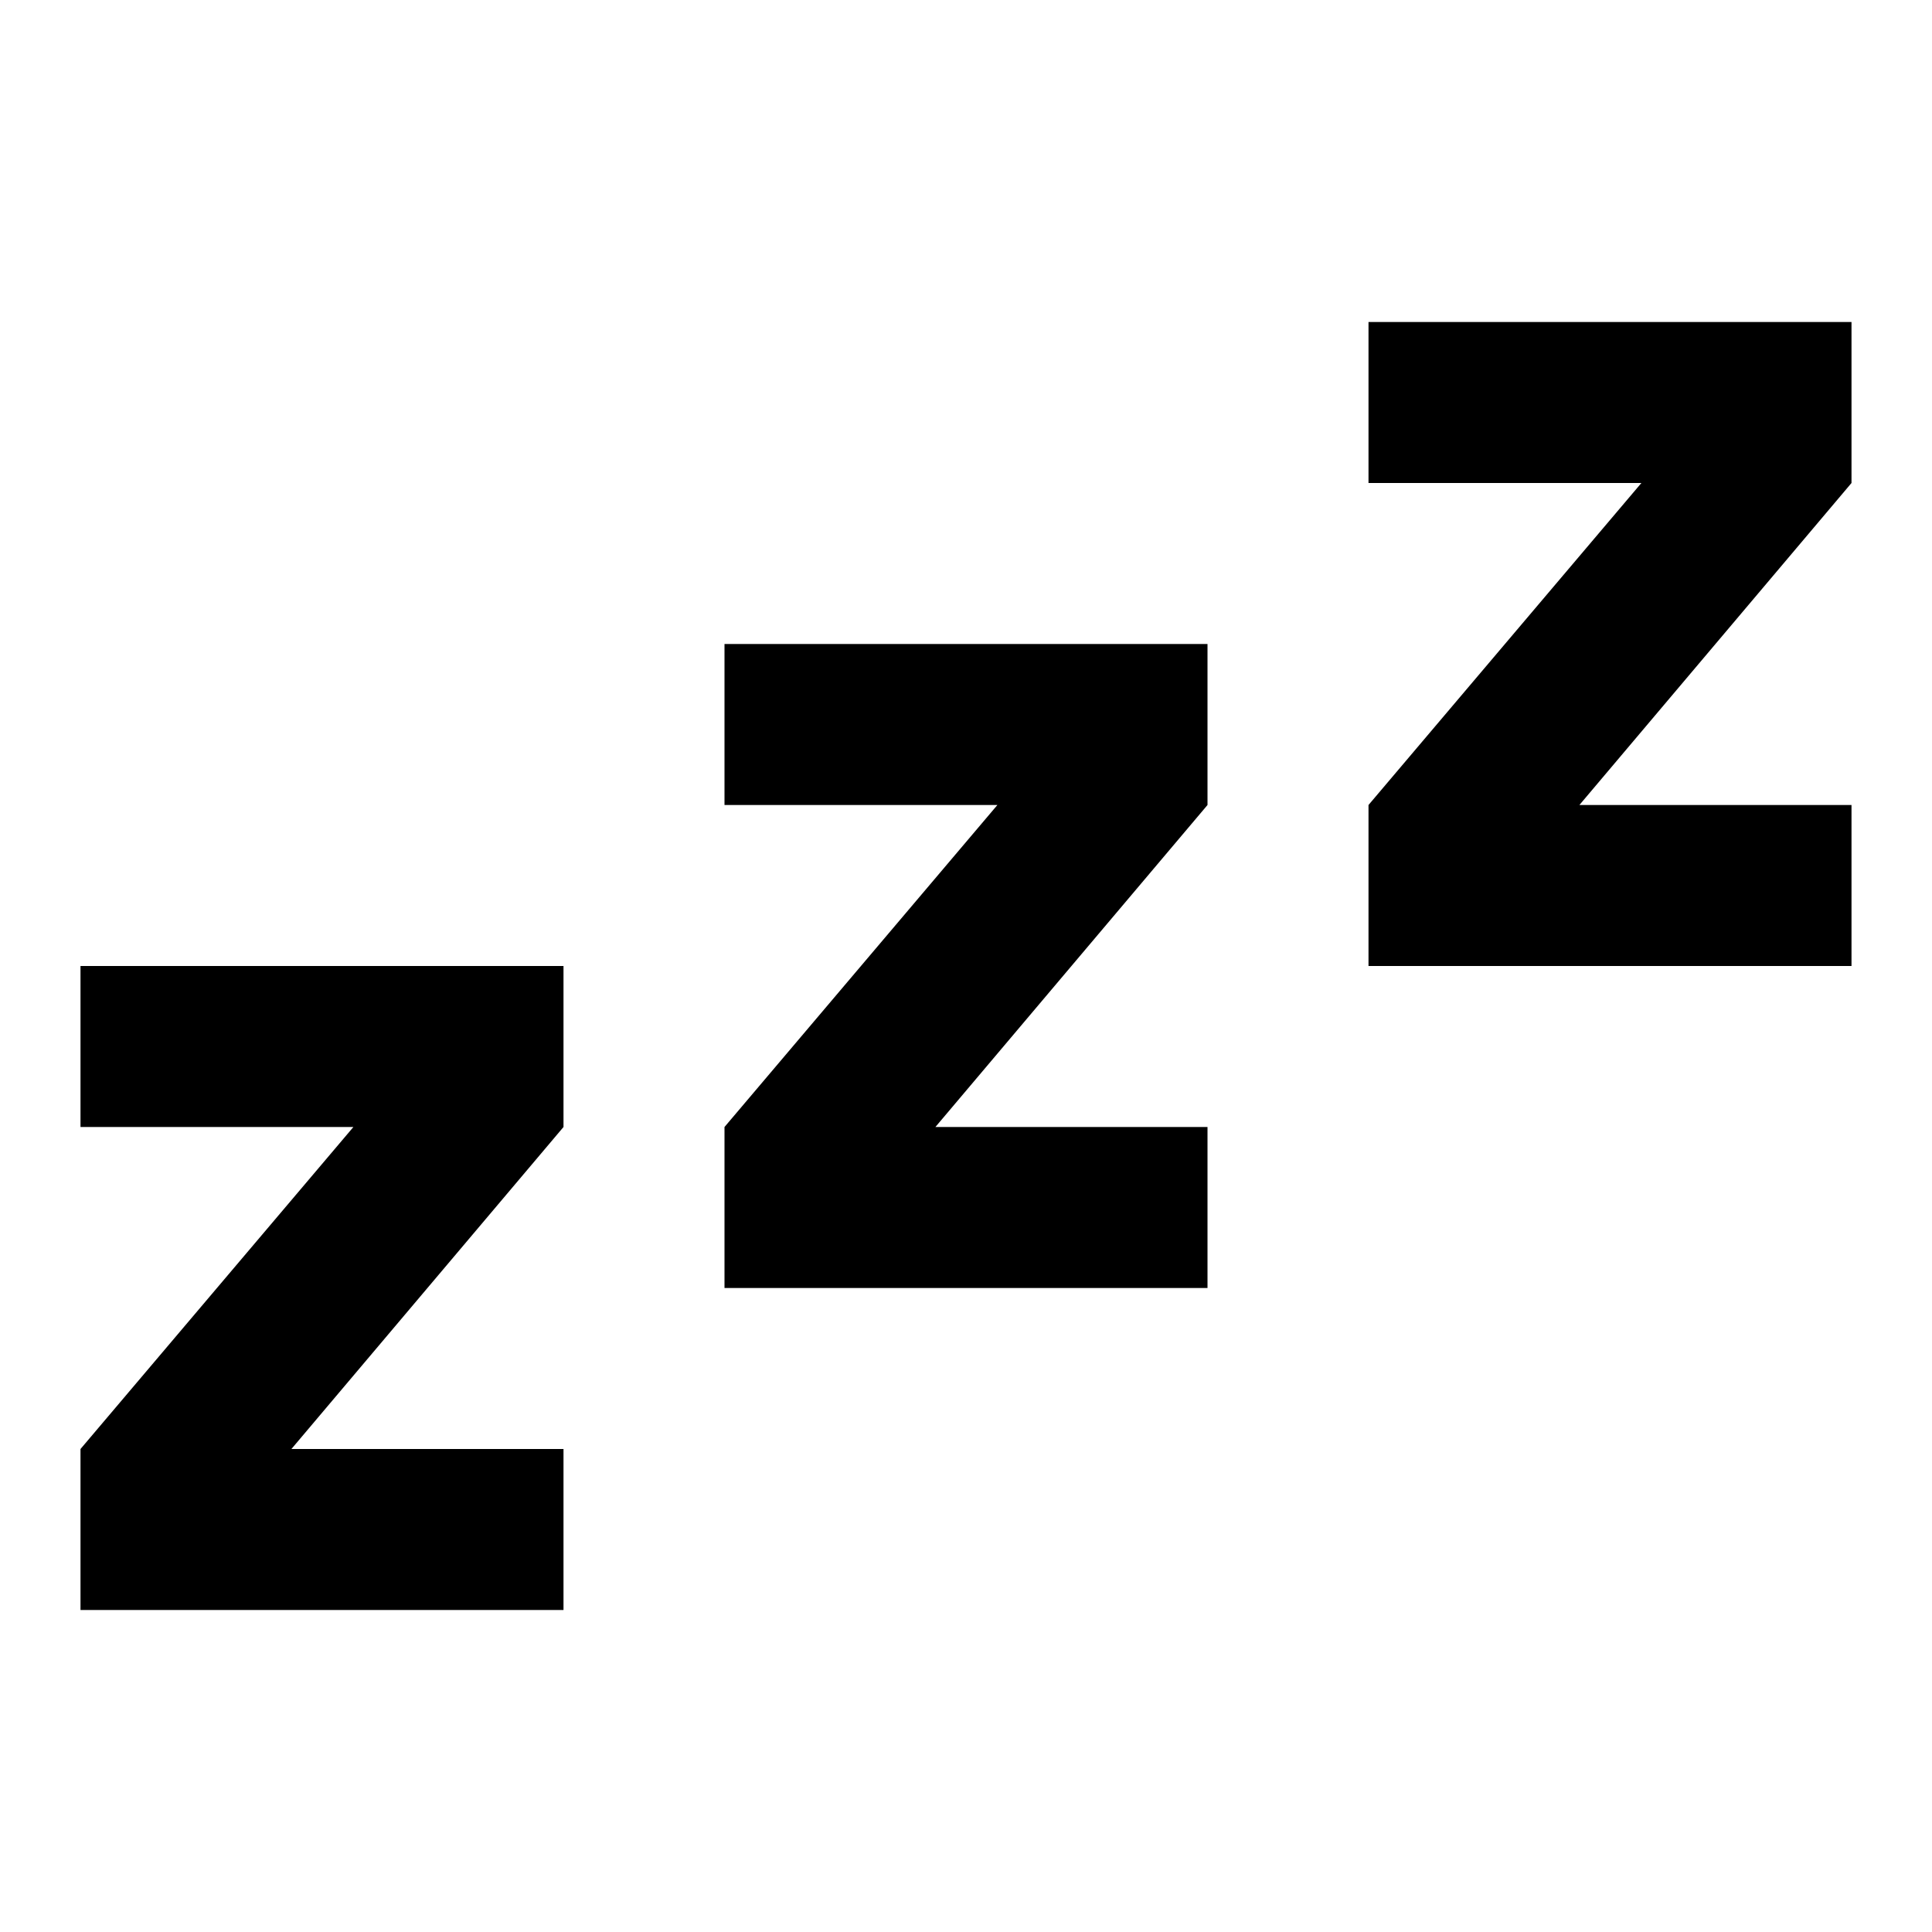 <svg xmlns="http://www.w3.org/2000/svg" xmlns:xlink="http://www.w3.org/1999/xlink" version="1.1" id="mdi-sleep" width="32" height="32" viewBox="0 0 24 24" fill="currentColor"><path d="M23,12H17V10L20.39,6H17V4H23V6L19.62,10H23V12M15,16H9V14L12.39,10H9V8H15V10L11.62,14H15V16M7,20H1V18L4.39,14H1V12H7V14L3.62,18H7V20Z"/></svg>